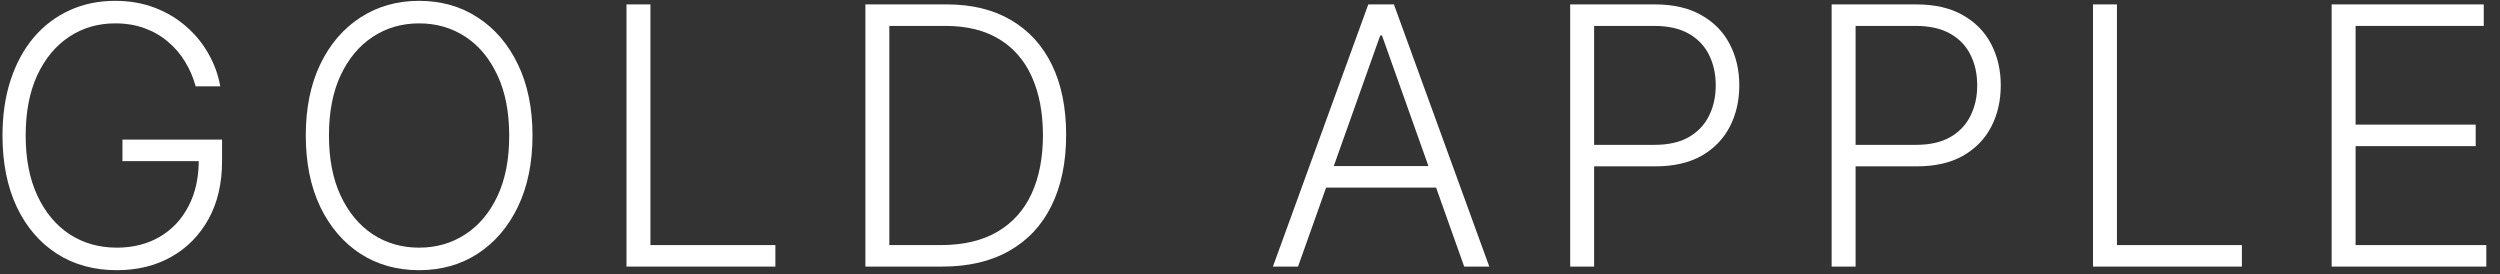 <?xml version="1.0" encoding="UTF-8"?> <svg xmlns="http://www.w3.org/2000/svg" width="164" height="18" viewBox="0 0 164 18" fill="none"><rect x="0" y="0" width="164" height="18" fill="#333333" stroke="none"/><path d="M152.957 17.488V0.289H162.934V1.7H154.527V8.175H162.405V9.586H154.527V16.078H163.102V17.488H152.957Z" fill="white"></path><path d="M137.301 17.488V0.289H138.871V16.078H147.068V17.488H137.301Z" fill="white"></path><path d="M120.156 17.488V0.289H125.707C126.928 0.289 127.947 0.524 128.764 0.995C129.587 1.459 130.206 2.092 130.62 2.892C131.04 3.693 131.25 4.594 131.25 5.597C131.25 6.599 131.043 7.503 130.629 8.309C130.214 9.11 129.599 9.745 128.781 10.216C127.964 10.68 126.948 10.913 125.733 10.913H121.366V9.502H125.691C126.592 9.502 127.339 9.334 127.933 8.998C128.526 8.656 128.969 8.192 129.26 7.604C129.557 7.016 129.705 6.347 129.705 5.597C129.705 4.846 129.557 4.177 129.26 3.59C128.969 3.002 128.524 2.54 127.925 2.204C127.331 1.868 126.578 1.7 125.665 1.7H121.727V17.488H120.156Z" fill="white"></path><path d="M103.004 17.488V0.289H108.555C109.776 0.289 110.795 0.524 111.612 0.995C112.435 1.459 113.054 2.092 113.468 2.892C113.888 3.693 114.098 4.594 114.098 5.597C114.098 6.599 113.891 7.503 113.476 8.309C113.062 9.11 112.446 9.745 111.629 10.216C110.811 10.68 109.795 10.913 108.58 10.913H104.213V9.502H108.538C109.44 9.502 110.187 9.334 110.781 8.998C111.374 8.656 111.816 8.192 112.107 7.604C112.404 7.016 112.553 6.347 112.553 5.597C112.553 4.846 112.404 4.177 112.107 3.59C111.816 3.002 111.371 2.54 110.772 2.204C110.179 1.868 109.426 1.7 108.513 1.7H104.574V17.488H103.004Z" fill="white"></path><path d="M85.15 17.488H83.504L89.76 0.289H91.44L97.697 17.488H96.051L90.659 2.33H90.541L85.15 17.488ZM86.334 10.896H94.867V12.307H86.334V10.896Z" fill="white"></path><path d="M61.808 17.488H56.77V0.289H62.111C63.751 0.289 65.154 0.631 66.318 1.314C67.488 1.997 68.384 2.976 69.006 4.253C69.627 5.529 69.938 7.061 69.938 8.847C69.938 10.649 69.619 12.198 68.98 13.491C68.348 14.779 67.424 15.767 66.209 16.455C65 17.144 63.533 17.488 61.808 17.488ZM58.34 16.078H61.716C63.194 16.078 64.431 15.786 65.428 15.204C66.425 14.622 67.172 13.79 67.67 12.71C68.169 11.629 68.418 10.342 68.418 8.847C68.412 7.363 68.166 6.087 67.679 5.017C67.197 3.948 66.481 3.128 65.529 2.557C64.583 1.985 63.412 1.7 62.018 1.7H58.34V16.078Z" fill="white"></path><path d="M41.098 17.488V0.289H42.668V16.078H50.865V17.488H41.098Z" fill="white"></path><path d="M34.932 8.889C34.932 10.681 34.612 12.24 33.974 13.567C33.336 14.889 32.457 15.913 31.337 16.641C30.223 17.363 28.941 17.724 27.491 17.724C26.041 17.724 24.756 17.363 23.636 16.641C22.522 15.913 21.646 14.889 21.008 13.567C20.375 12.24 20.059 10.681 20.059 8.889C20.059 7.098 20.375 5.541 21.008 4.22C21.646 2.893 22.525 1.869 23.645 1.146C24.764 0.419 26.046 0.055 27.491 0.055C28.941 0.055 30.223 0.419 31.337 1.146C32.457 1.869 33.336 2.893 33.974 4.22C34.612 5.541 34.932 7.098 34.932 8.889ZM33.403 8.889C33.403 7.35 33.146 6.031 32.631 4.934C32.115 3.831 31.413 2.988 30.523 2.406C29.632 1.824 28.622 1.533 27.491 1.533C26.366 1.533 25.358 1.824 24.468 2.406C23.577 2.988 22.872 3.828 22.351 4.926C21.836 6.023 21.579 7.344 21.579 8.889C21.579 10.429 21.836 11.748 22.351 12.845C22.866 13.942 23.569 14.785 24.459 15.373C25.349 15.955 26.36 16.246 27.491 16.246C28.622 16.246 29.632 15.955 30.523 15.373C31.418 14.791 32.124 13.951 32.639 12.853C33.154 11.75 33.409 10.429 33.403 8.889Z" fill="white"></path><path d="M12.837 5.665C12.68 5.094 12.45 4.559 12.148 4.061C11.846 3.557 11.471 3.117 11.023 2.742C10.581 2.361 10.068 2.065 9.486 1.852C8.909 1.639 8.265 1.533 7.554 1.533C6.435 1.533 5.432 1.824 4.548 2.406C3.663 2.988 2.963 3.828 2.448 4.926C1.939 6.023 1.684 7.344 1.684 8.889C1.684 10.429 1.942 11.748 2.457 12.845C2.972 13.942 3.677 14.785 4.573 15.373C5.474 15.955 6.505 16.246 7.664 16.246C8.722 16.246 9.657 16.011 10.469 15.541C11.28 15.07 11.913 14.399 12.367 13.525C12.826 12.652 13.05 11.613 13.038 10.409L13.542 10.569H8.033V9.158H14.567V10.569C14.567 12.036 14.27 13.304 13.677 14.373C13.083 15.443 12.268 16.269 11.233 16.851C10.197 17.433 9.007 17.724 7.664 17.724C6.163 17.724 4.85 17.363 3.725 16.641C2.6 15.913 1.723 14.889 1.096 13.567C0.475 12.24 0.164 10.681 0.164 8.889C0.164 7.54 0.343 6.322 0.702 5.236C1.06 4.15 1.567 3.221 2.222 2.448C2.882 1.676 3.663 1.085 4.565 0.676C5.466 0.262 6.463 0.055 7.554 0.055C8.495 0.055 9.354 0.203 10.133 0.5C10.916 0.797 11.605 1.205 12.199 1.726C12.798 2.241 13.287 2.837 13.668 3.515C14.055 4.187 14.315 4.903 14.449 5.665H12.837Z" fill="white"></path></svg> 